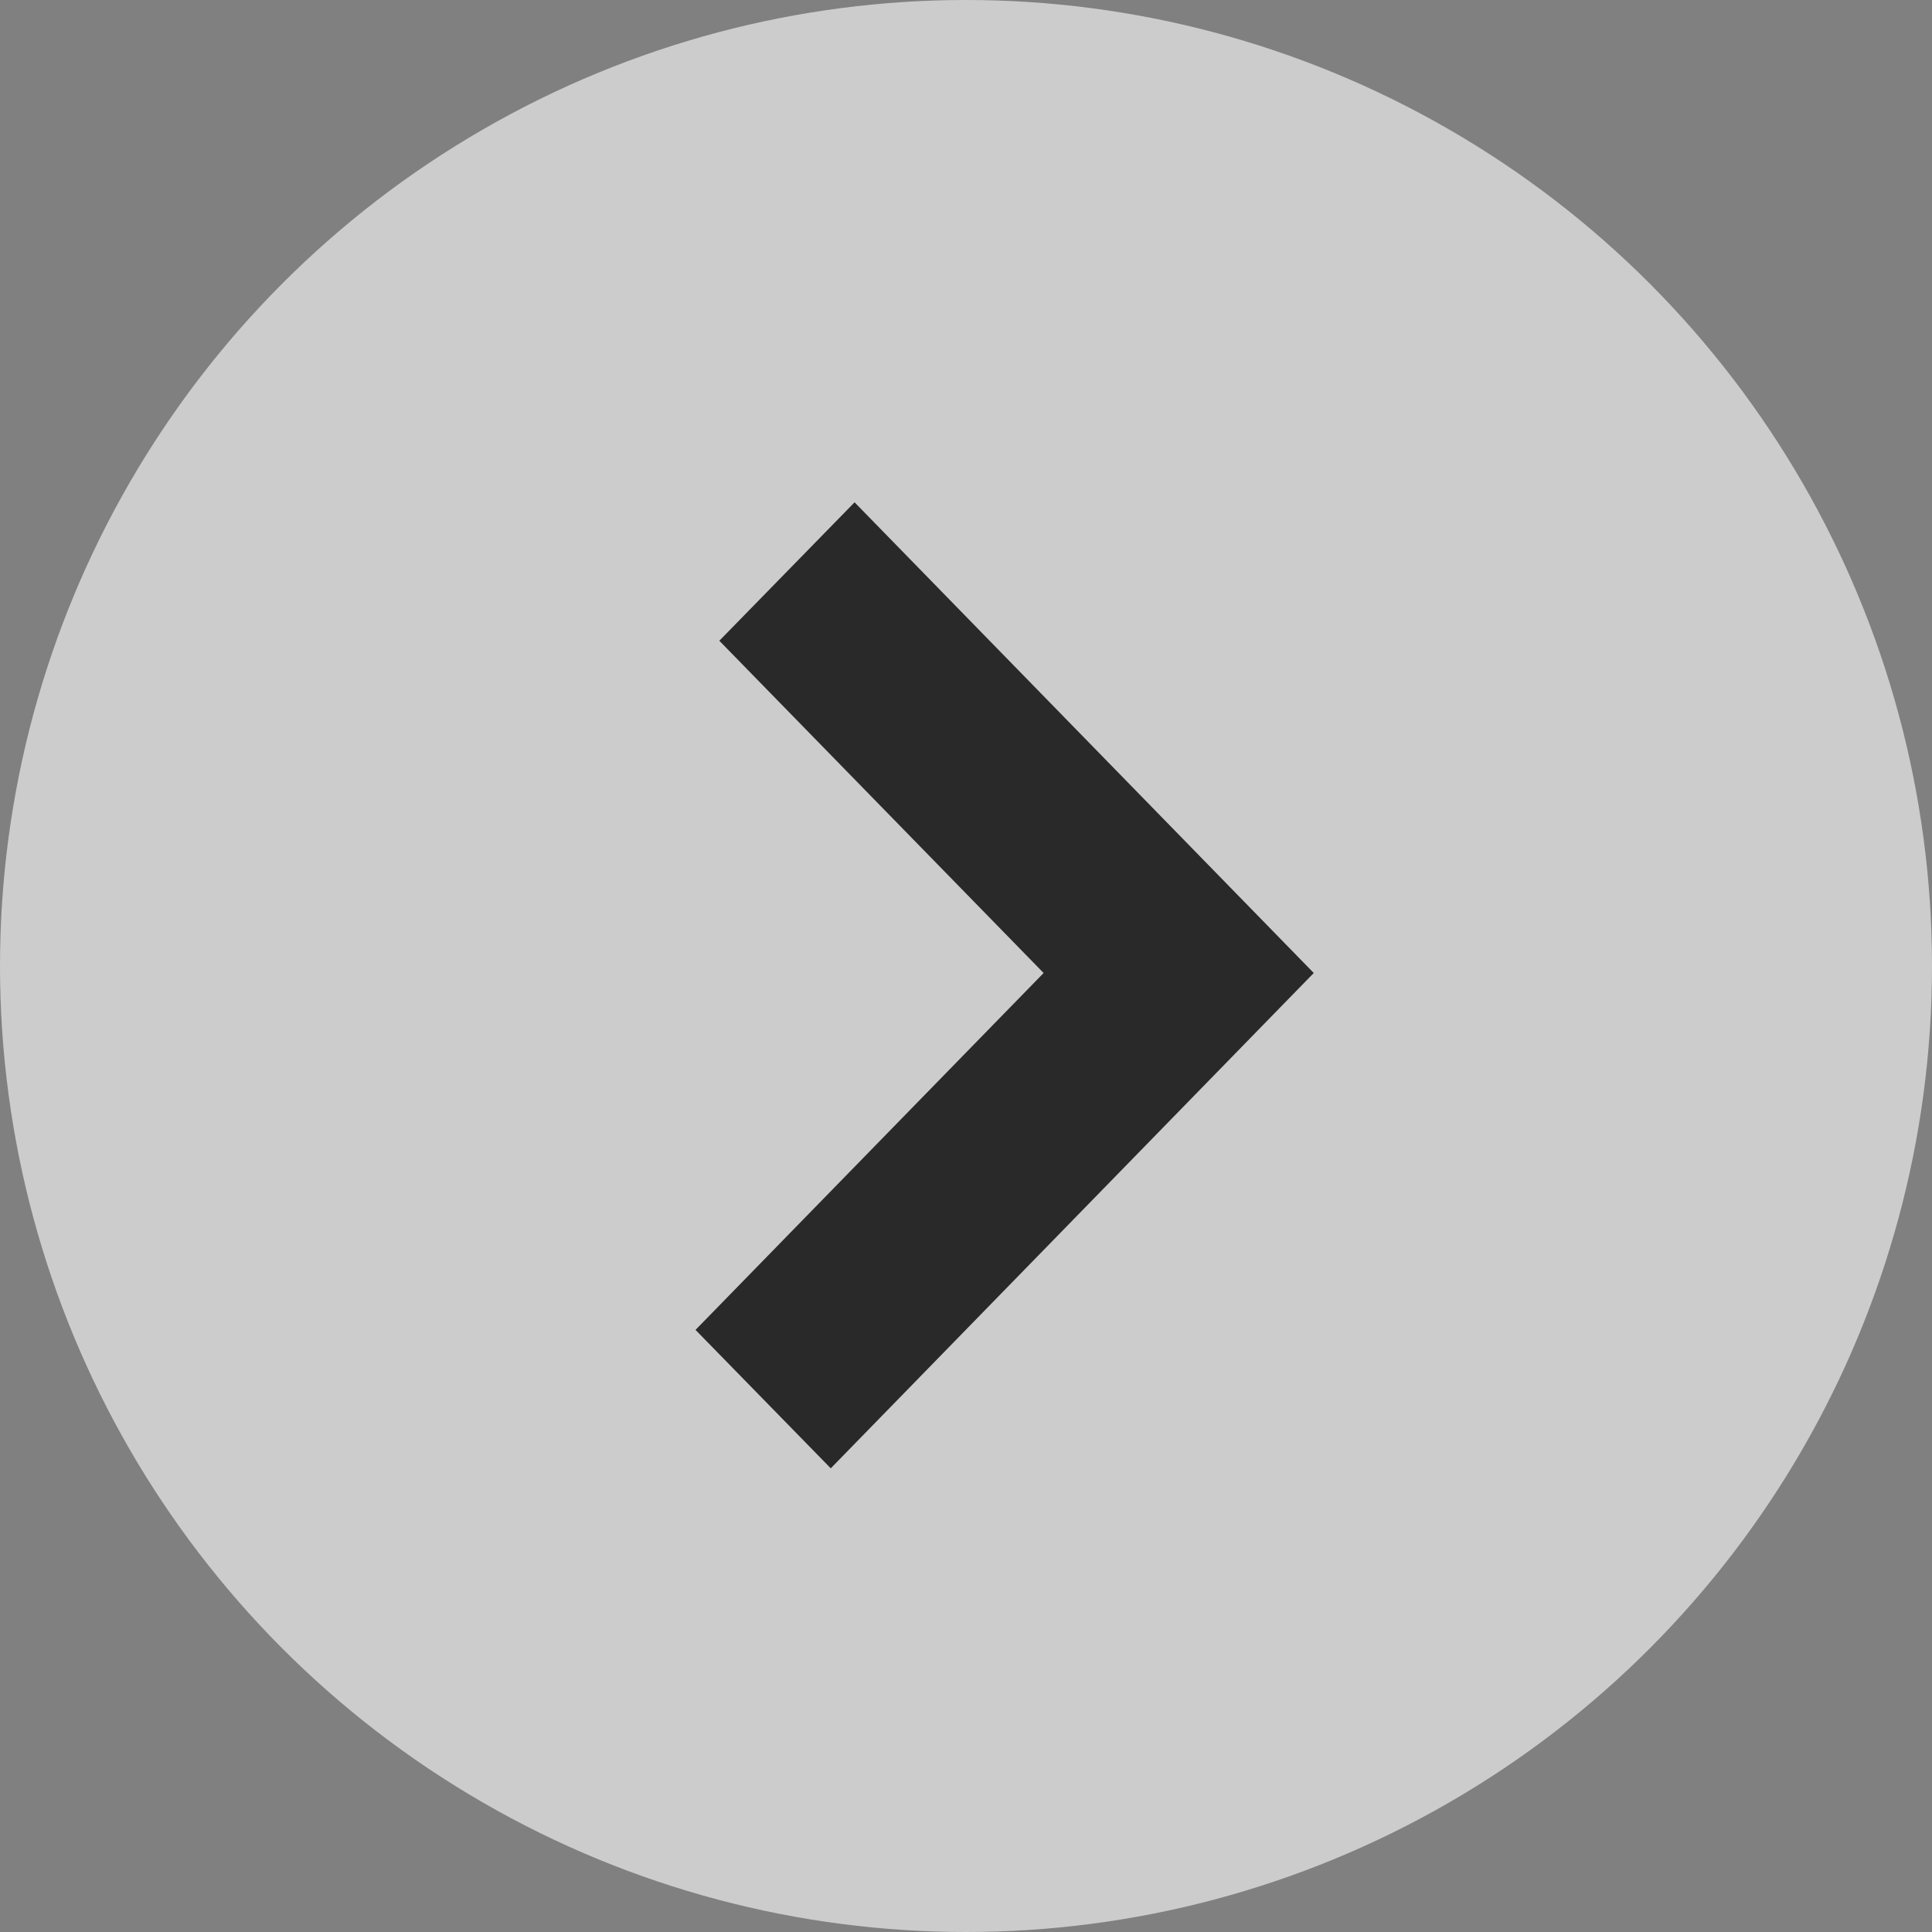 <svg xmlns="http://www.w3.org/2000/svg" width="40" height="40" viewBox="0 0 40 40">
  <rect x="0" y="0" width="40" height="40" fill="#808080" stroke="none"/>
  <defs>
    <style>
      .cls-1 {
        fill: #fff;
        opacity: 0.6;
      }

      .cls-2 {
        fill-rule: evenodd;
        opacity: 0.8;
      }
    </style>
  </defs>
  <circle id="楕円形_1" data-name="楕円形 1" class="cls-1" cx="20" cy="20" r="20"/>
  <path id="シェイプ_656_1" data-name="シェイプ 656 1" class="cls-2" d="M21.607,20.145L14.4,27.534,17.2,30.4l10-10.255L17.693,10.4l-2.8,2.866Z"/>
</svg>

